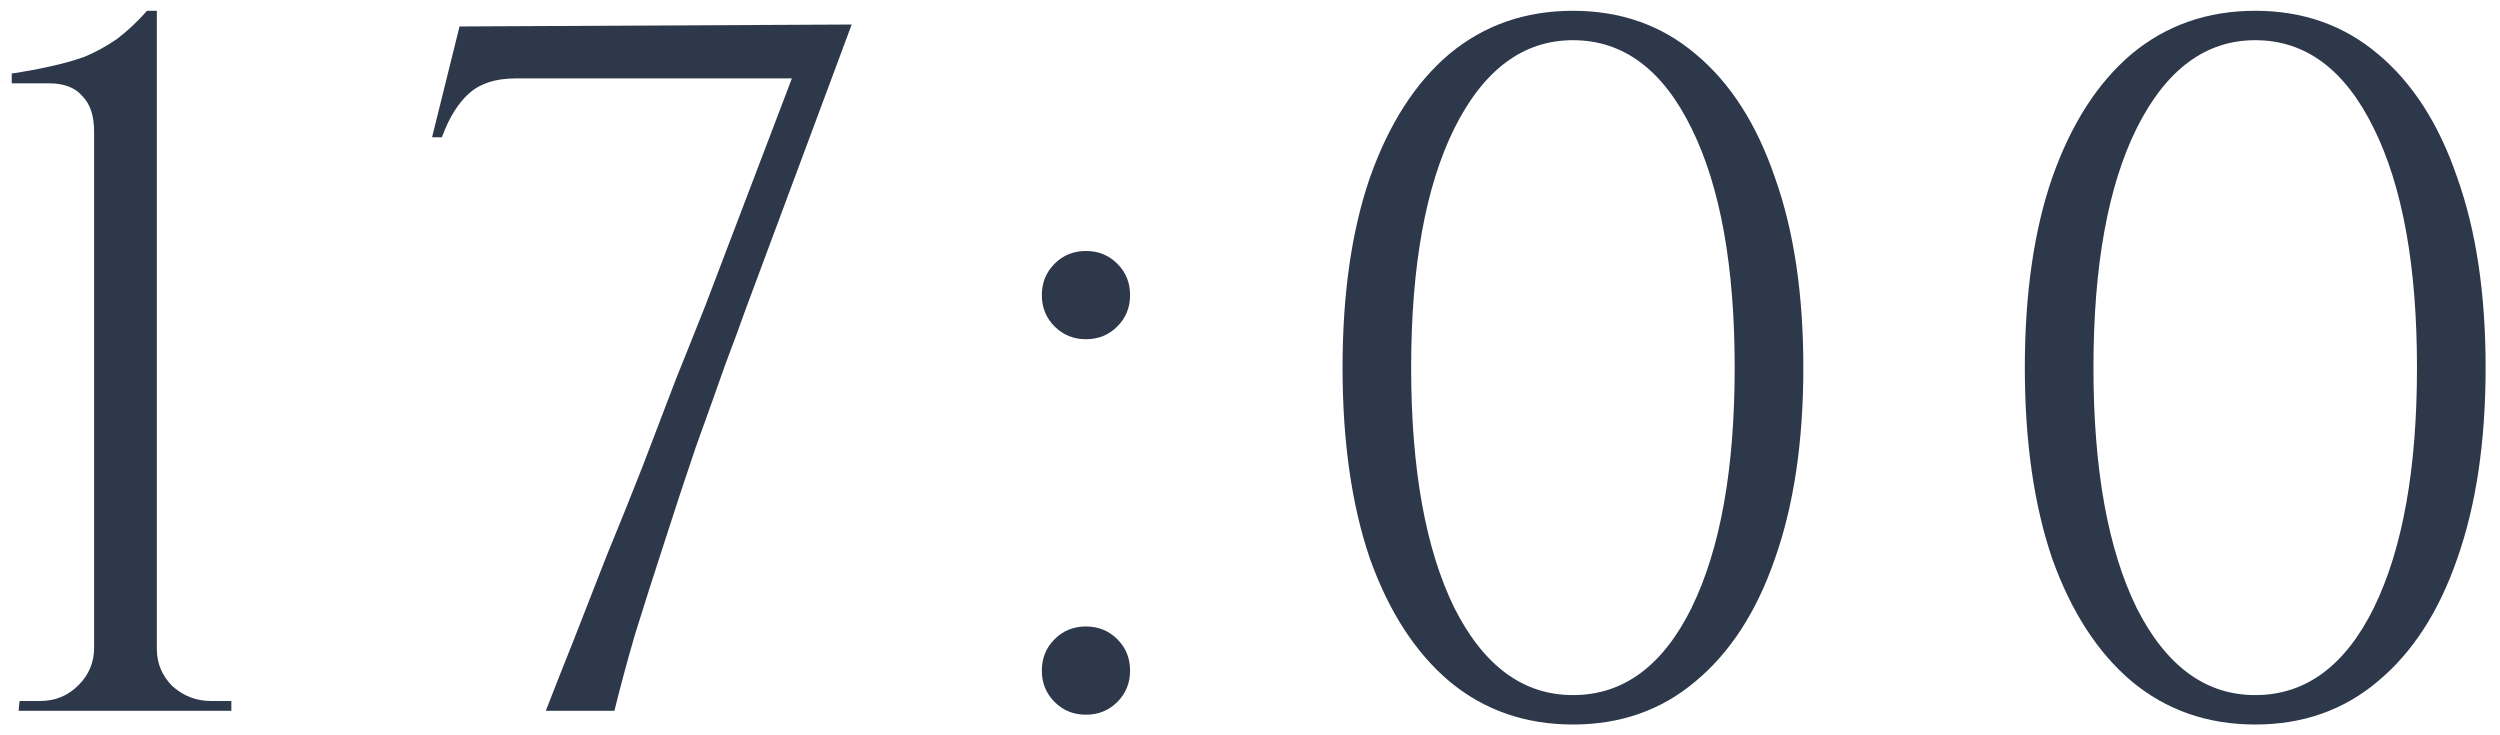 <?xml version="1.0" encoding="UTF-8"?> <svg xmlns="http://www.w3.org/2000/svg" width="102" height="30" viewBox="0 0 102 30" fill="none"> <path d="M9.439 29V28.6H8.599C8.012 28.6 7.492 28.4 7.039 28C6.612 27.573 6.399 27.067 6.399 26.48V0.44H5.999C5.599 0.893 5.186 1.28 4.759 1.6C4.332 1.893 3.892 2.133 3.439 2.32C2.986 2.48 2.506 2.613 1.999 2.72C1.519 2.827 1.012 2.92 0.479 3V3.4H1.999C2.612 3.4 3.066 3.573 3.359 3.92C3.679 4.24 3.839 4.72 3.839 5.36V26.44C3.839 27.027 3.626 27.533 3.199 27.96C2.772 28.387 2.252 28.6 1.639 28.6H0.799L0.759 29H9.439ZM17.629 5.6H18.029C18.322 4.8 18.696 4.2 19.149 3.8C19.602 3.4 20.229 3.2 21.029 3.2H32.309L28.789 12.44C28.442 13.32 28.042 14.32 27.589 15.44C27.162 16.56 26.709 17.747 26.229 19C25.749 20.227 25.256 21.453 24.749 22.68C24.269 23.907 23.816 25.067 23.389 26.16C22.962 27.227 22.589 28.173 22.269 29H25.069C25.282 28.12 25.562 27.08 25.909 25.88C26.282 24.68 26.682 23.427 27.109 22.12C27.536 20.787 27.962 19.493 28.389 18.24C28.842 16.987 29.242 15.867 29.589 14.88C29.962 13.893 30.242 13.133 30.429 12.6L34.749 1L18.749 1.08L17.629 5.6ZM44.307 13.84C43.8 13.84 43.374 13.667 43.027 13.32C42.68 12.973 42.507 12.547 42.507 12.04C42.507 11.533 42.68 11.107 43.027 10.76C43.374 10.413 43.8 10.24 44.307 10.24C44.814 10.24 45.24 10.413 45.587 10.76C45.934 11.107 46.107 11.533 46.107 12.04C46.107 12.547 45.934 12.973 45.587 13.32C45.24 13.667 44.814 13.84 44.307 13.84ZM44.307 29.16C43.8 29.16 43.374 28.987 43.027 28.64C42.68 28.293 42.507 27.867 42.507 27.36C42.507 26.853 42.68 26.427 43.027 26.08C43.374 25.733 43.8 25.56 44.307 25.56C44.814 25.56 45.24 25.733 45.587 26.08C45.934 26.427 46.107 26.853 46.107 27.36C46.107 27.867 45.934 28.293 45.587 28.64C45.24 28.987 44.814 29.16 44.307 29.16ZM64.175 0.44C66.122 0.44 67.789 1.027 69.175 2.2C70.589 3.373 71.669 5.053 72.415 7.24C73.189 9.4 73.576 11.987 73.576 15C73.576 18.013 73.189 20.613 72.415 22.8C71.669 24.96 70.589 26.627 69.175 27.8C67.789 28.973 66.122 29.56 64.175 29.56C62.229 29.56 60.549 28.973 59.136 27.8C57.749 26.627 56.669 24.96 55.895 22.8C55.149 20.613 54.776 18.013 54.776 15C54.776 11.987 55.149 9.4 55.895 7.24C56.669 5.053 57.749 3.373 59.136 2.2C60.549 1.027 62.229 0.44 64.175 0.44ZM64.175 1.64C62.149 1.64 60.535 2.84 59.336 5.24C58.162 7.613 57.575 10.867 57.575 15C57.575 19.133 58.162 22.4 59.336 24.8C60.535 27.173 62.149 28.36 64.175 28.36C66.229 28.36 67.842 27.173 69.016 24.8C70.189 22.4 70.775 19.133 70.775 15C70.775 10.867 70.189 7.613 69.016 5.24C67.842 2.84 66.229 1.64 64.175 1.64ZM92.013 0.44C93.96 0.44 95.626 1.027 97.013 2.2C98.426 3.373 99.506 5.053 100.253 7.24C101.026 9.4 101.413 11.987 101.413 15C101.413 18.013 101.026 20.613 100.253 22.8C99.506 24.96 98.426 26.627 97.013 27.8C95.626 28.973 93.96 29.56 92.013 29.56C90.066 29.56 88.386 28.973 86.973 27.8C85.586 26.627 84.506 24.96 83.733 22.8C82.986 20.613 82.613 18.013 82.613 15C82.613 11.987 82.986 9.4 83.733 7.24C84.506 5.053 85.586 3.373 86.973 2.2C88.386 1.027 90.066 0.44 92.013 0.44ZM92.013 1.64C89.986 1.64 88.373 2.84 87.173 5.24C86 7.613 85.413 10.867 85.413 15C85.413 19.133 86 22.4 87.173 24.8C88.373 27.173 89.986 28.36 92.013 28.36C94.066 28.36 95.68 27.173 96.853 24.8C98.026 22.4 98.613 19.133 98.613 15C98.613 10.867 98.026 7.613 96.853 5.24C95.68 2.84 94.066 1.64 92.013 1.64Z" fill="#2D384A"></path> </svg> 